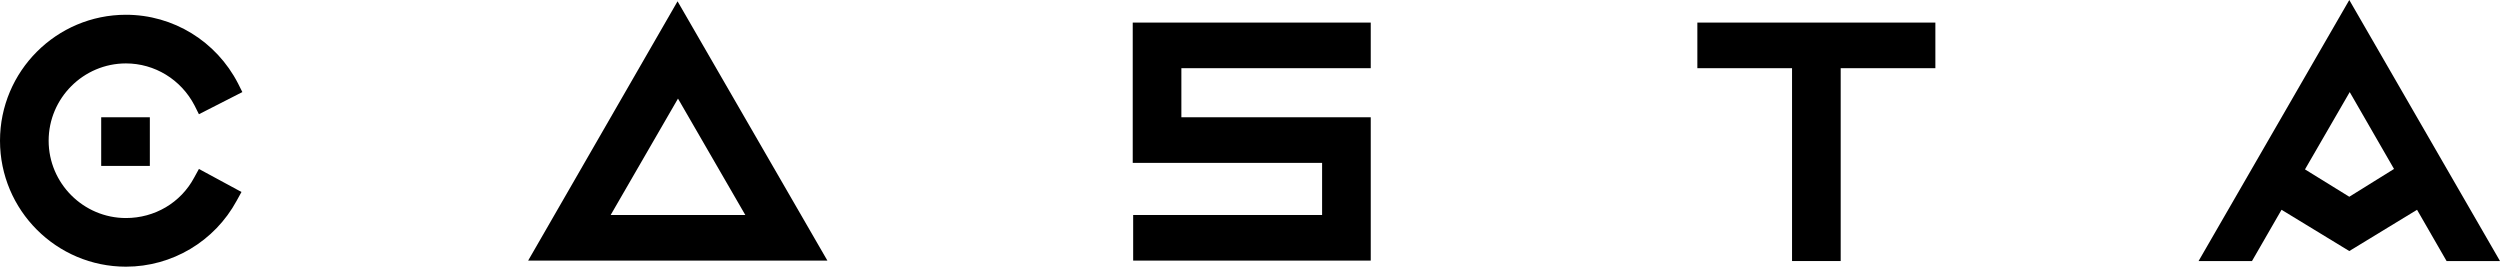 <svg width="600" height="64" viewBox="0 0 600 64" fill="none" xmlns="http://www.w3.org/2000/svg">
<g clip-path="url(#clip0)">
<path d="M46.699 25.33L47.742 27.415L58.165 22.099L57.123 20.014C51.911 9.903 41.591 3.544 30.229 3.544C13.551 3.544 0 17.095 0 33.773C0 50.452 13.551 64.003 30.229 64.003C41.279 64.003 51.494 57.957 56.81 48.158L57.957 46.074L47.742 40.549L46.595 42.634C43.363 48.679 37.109 52.328 30.229 52.328C20.014 52.328 11.675 43.989 11.675 33.773C11.675 23.558 20.014 15.219 30.229 15.219C37.109 15.219 43.468 19.076 46.699 25.33Z" fill="black"/>
<path d="M407.366 16.366H430.09V62.648H441.765V16.366H464.489V5.42H407.366V16.366Z" fill="black"/>
<path d="M126.755 62.544H198.575L162.613 0.313L126.755 62.544ZM146.56 51.598L162.717 23.662L178.874 51.598H146.56Z" fill="black"/>
<path d="M35.962 28.145H24.288V39.819H35.962V28.145Z" fill="black"/>
<path d="M283.53 16.366H328.978V5.42H271.855V39.09H317.304V51.598H271.96V62.543H328.978V28.145H283.53V16.366Z" fill="black"/>
<path d="M600 62.648L563.829 0L527.658 62.648H540.479L547.568 50.347L563.829 60.25L580.09 50.347L587.178 62.648H600ZM563.829 47.22L553.197 40.653L563.933 22.099L574.566 40.549L563.829 47.22Z" fill="black"/>
</g>
<defs>
<clipPath id="clip0">
<rect width="600" height="64" fill="white"/>
</clipPath>
</defs>
</svg>
